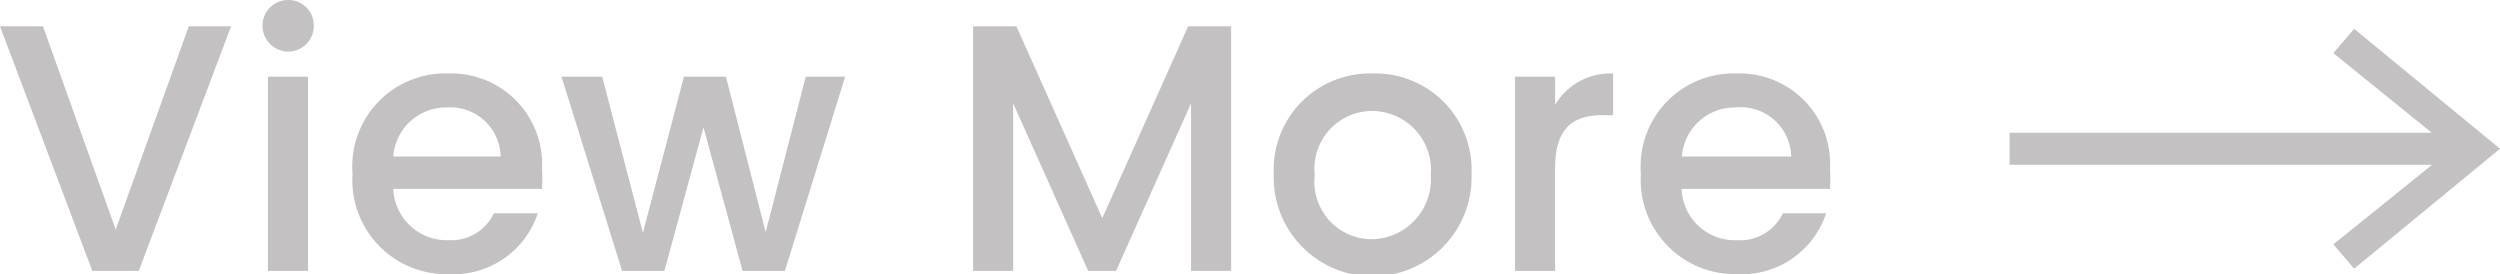 <svg xmlns="http://www.w3.org/2000/svg" width="78" height="8.558" viewBox="0 0 78 8.558">
  <g id="그룹_5764" data-name="그룹 5764" transform="translate(-31.82 -428)" opacity="0.7">
    <g id="레이어_2" data-name="레이어 2" transform="translate(31.82 428)">
      <g id="레이어_1" data-name="레이어 1" transform="translate(0 0)">
        <path id="패스_5004" data-name="패스 5004" d="M3.61,7.165,1.34.82H0L2.88,8.452H4.33L7.21.82H5.89Z" transform="translate(0 0)" fill="#aaa7a7"/>
        <path id="패스_5005" data-name="패스 5005" d="M9,0a.8.8,0,0,0-.81.8A.81.81,0,0,0,9,1.61.8.8,0,0,0,9.79.8.79.79,0,0,0,9,0Z" transform="translate(0 0)" fill="#aaa7a7"/>
        <rect id="사각형_555" data-name="사각형 555" width="1.25" height="6.06" transform="translate(8.36 2.393)" fill="#aaa7a7"/>
        <path id="패스_5006" data-name="패스 5006" d="M14,2.31a2.9,2.9,0,0,0-3,3.13,2.93,2.93,0,0,0,3,3.13,2.77,2.77,0,0,0,2.78-1.9H15.41A1.47,1.47,0,0,1,14,7.51a1.67,1.67,0,0,1-1.73-1.6h4.64a4.3,4.3,0,0,0,0-.62A2.83,2.83,0,0,0,14,2.31ZM12.27,4.9a1.65,1.65,0,0,1,1.66-1.53A1.57,1.57,0,0,1,15.62,4.9Z" transform="translate(0 -0.017)" fill="#aaa7a7"/>
        <path id="패스_5007" data-name="패스 5007" d="M23.93,7.26,22.69,2.41H21.38L20.1,7.28,18.83,2.41H17.56l1.89,6.06h1.32l1.22-4.48,1.22,4.48h1.32l1.88-6.06H25.18Z" transform="translate(-0.041 -0.017)" fill="#aaa7a7"/>
        <path id="패스_5008" data-name="패스 5008" d="M34.46,6.806,31.78.82H30.43V8.452h1.25V3.224l2.34,5.228h.87l2.34-5.228V8.452h1.25V.82H37.14Z" transform="translate(-0.069 0)" fill="#aaa7a7"/>
        <path id="패스_5009" data-name="패스 5009" d="M42.92,2.31a3,3,0,0,0-3.09,3.13,3.087,3.087,0,1,0,6.17,0,3,3,0,0,0-3.08-3.13Zm-.05,5.17a1.79,1.79,0,0,1-1.76-2,1.8,1.8,0,0,1,1.79-2,1.84,1.84,0,0,1,1.83,2,1.87,1.87,0,0,1-1.86,2Z" transform="translate(-0.089 -0.017)" fill="#aaa7a7"/>
        <path id="패스_5010" data-name="패스 5010" d="M48.62,3.29V2.41H47.37V8.47h1.25V5.28c0-1.29.57-1.67,1.5-1.67h.31V2.31a2,2,0,0,0-1.81.98Z" transform="translate(-0.101 -0.017)" fill="#aaa7a7"/>
        <path id="패스_5011" data-name="패스 5011" d="M54.31,2.31a2.9,2.9,0,0,0-3,3.13,2.94,2.94,0,0,0,3,3.13,2.77,2.77,0,0,0,2.78-1.9H55.74a1.47,1.47,0,0,1-1.43.84,1.66,1.66,0,0,1-1.73-1.6h4.63a4.3,4.3,0,0,0,0-.62,2.82,2.82,0,0,0-2.9-2.98ZM52.59,4.9a1.65,1.65,0,0,1,1.66-1.53A1.58,1.58,0,0,1,56,4.9Z" transform="translate(-0.114 -0.017)" fill="#aaa7a7"/>
        <path id="패스_5012" data-name="패스 5012" d="M73.61.9l-.65.758,3.07,2.484H62.86v1H76.04L72.96,7.624l.65.758,4.55-3.741Z" transform="translate(-0.16 0)" fill="#aaa7a7"/>
      </g>
    </g>
  </g>
</svg>
